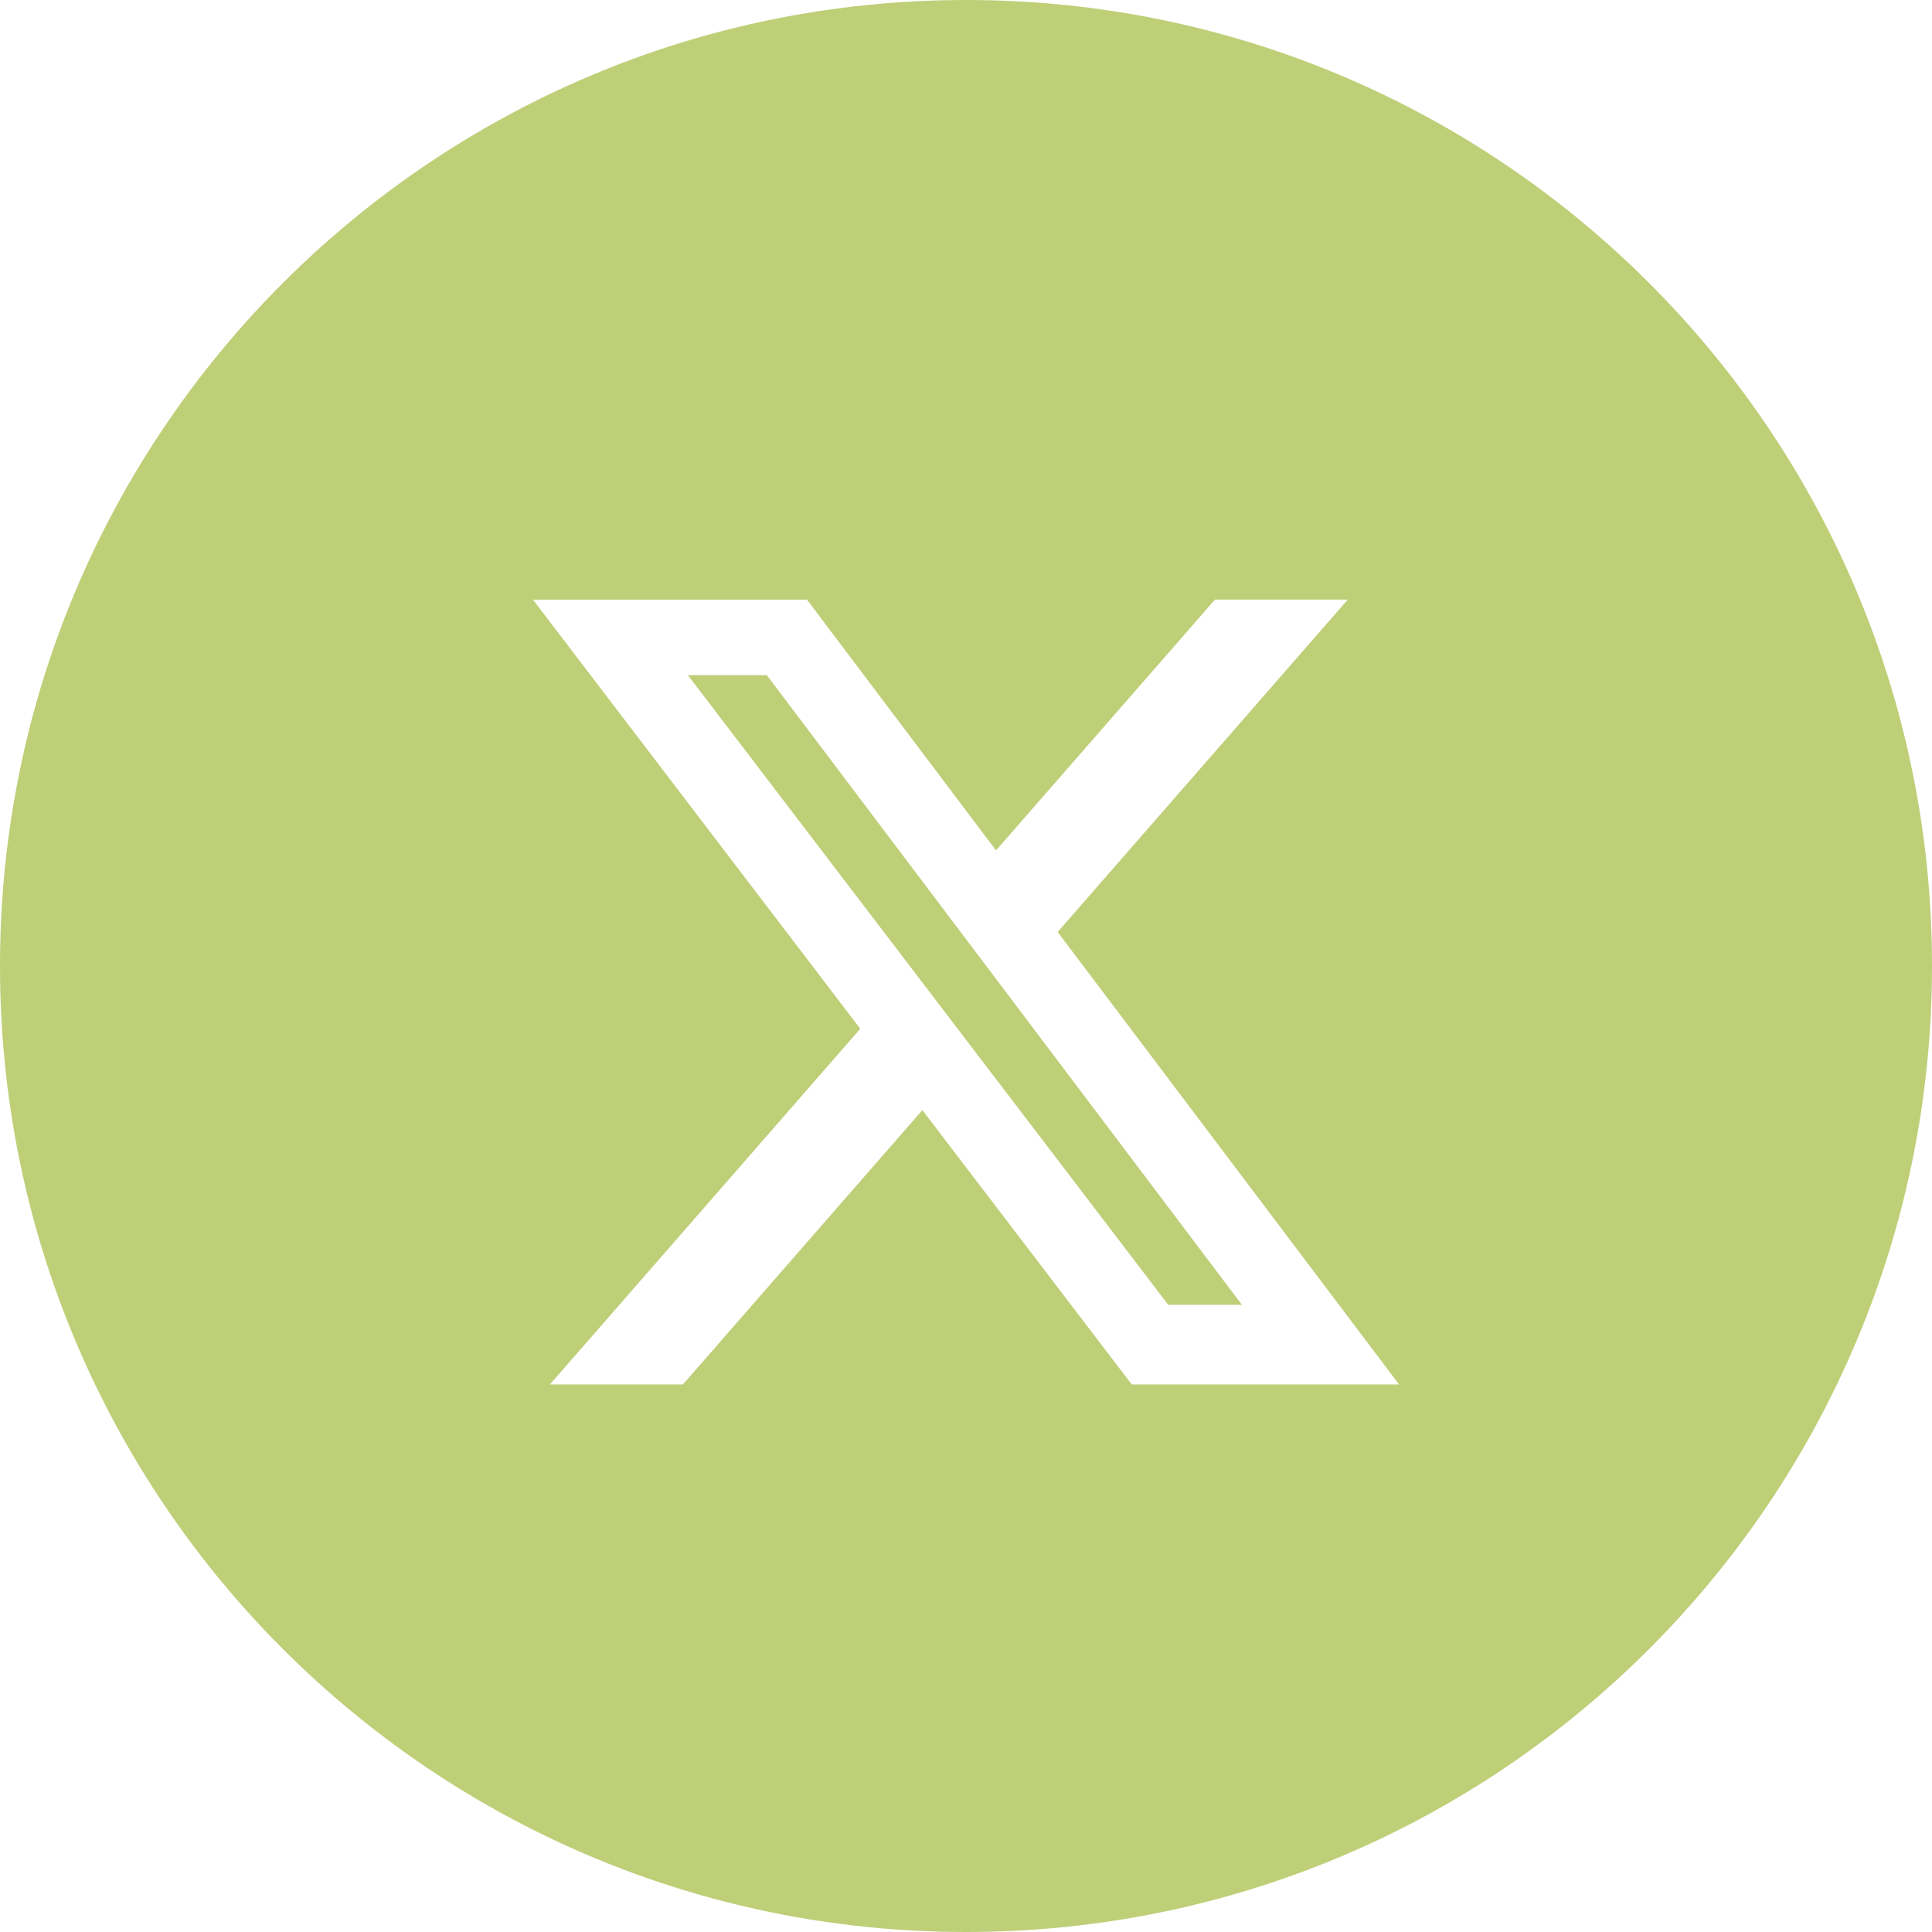 <svg width="29" height="29" viewBox="0 0 29 29" fill="none" xmlns="http://www.w3.org/2000/svg">
<path d="M14.5 0C22.508 0 29 6.492 29 14.5C29 22.508 22.508 29 14.5 29C6.492 29 0 22.508 0 14.5C0 6.492 6.492 0 14.5 0ZM18.237 9L14.951 12.765L12.113 9.001H8L12.913 15.442L8.255 20.781H10.251L13.845 16.663L16.988 20.781H21L15.876 13.99L20.231 9H18.237ZM11.51 10.134L18.642 19.586H17.536L10.325 10.134H11.51Z" fill="#BECF78"/>
</svg>
